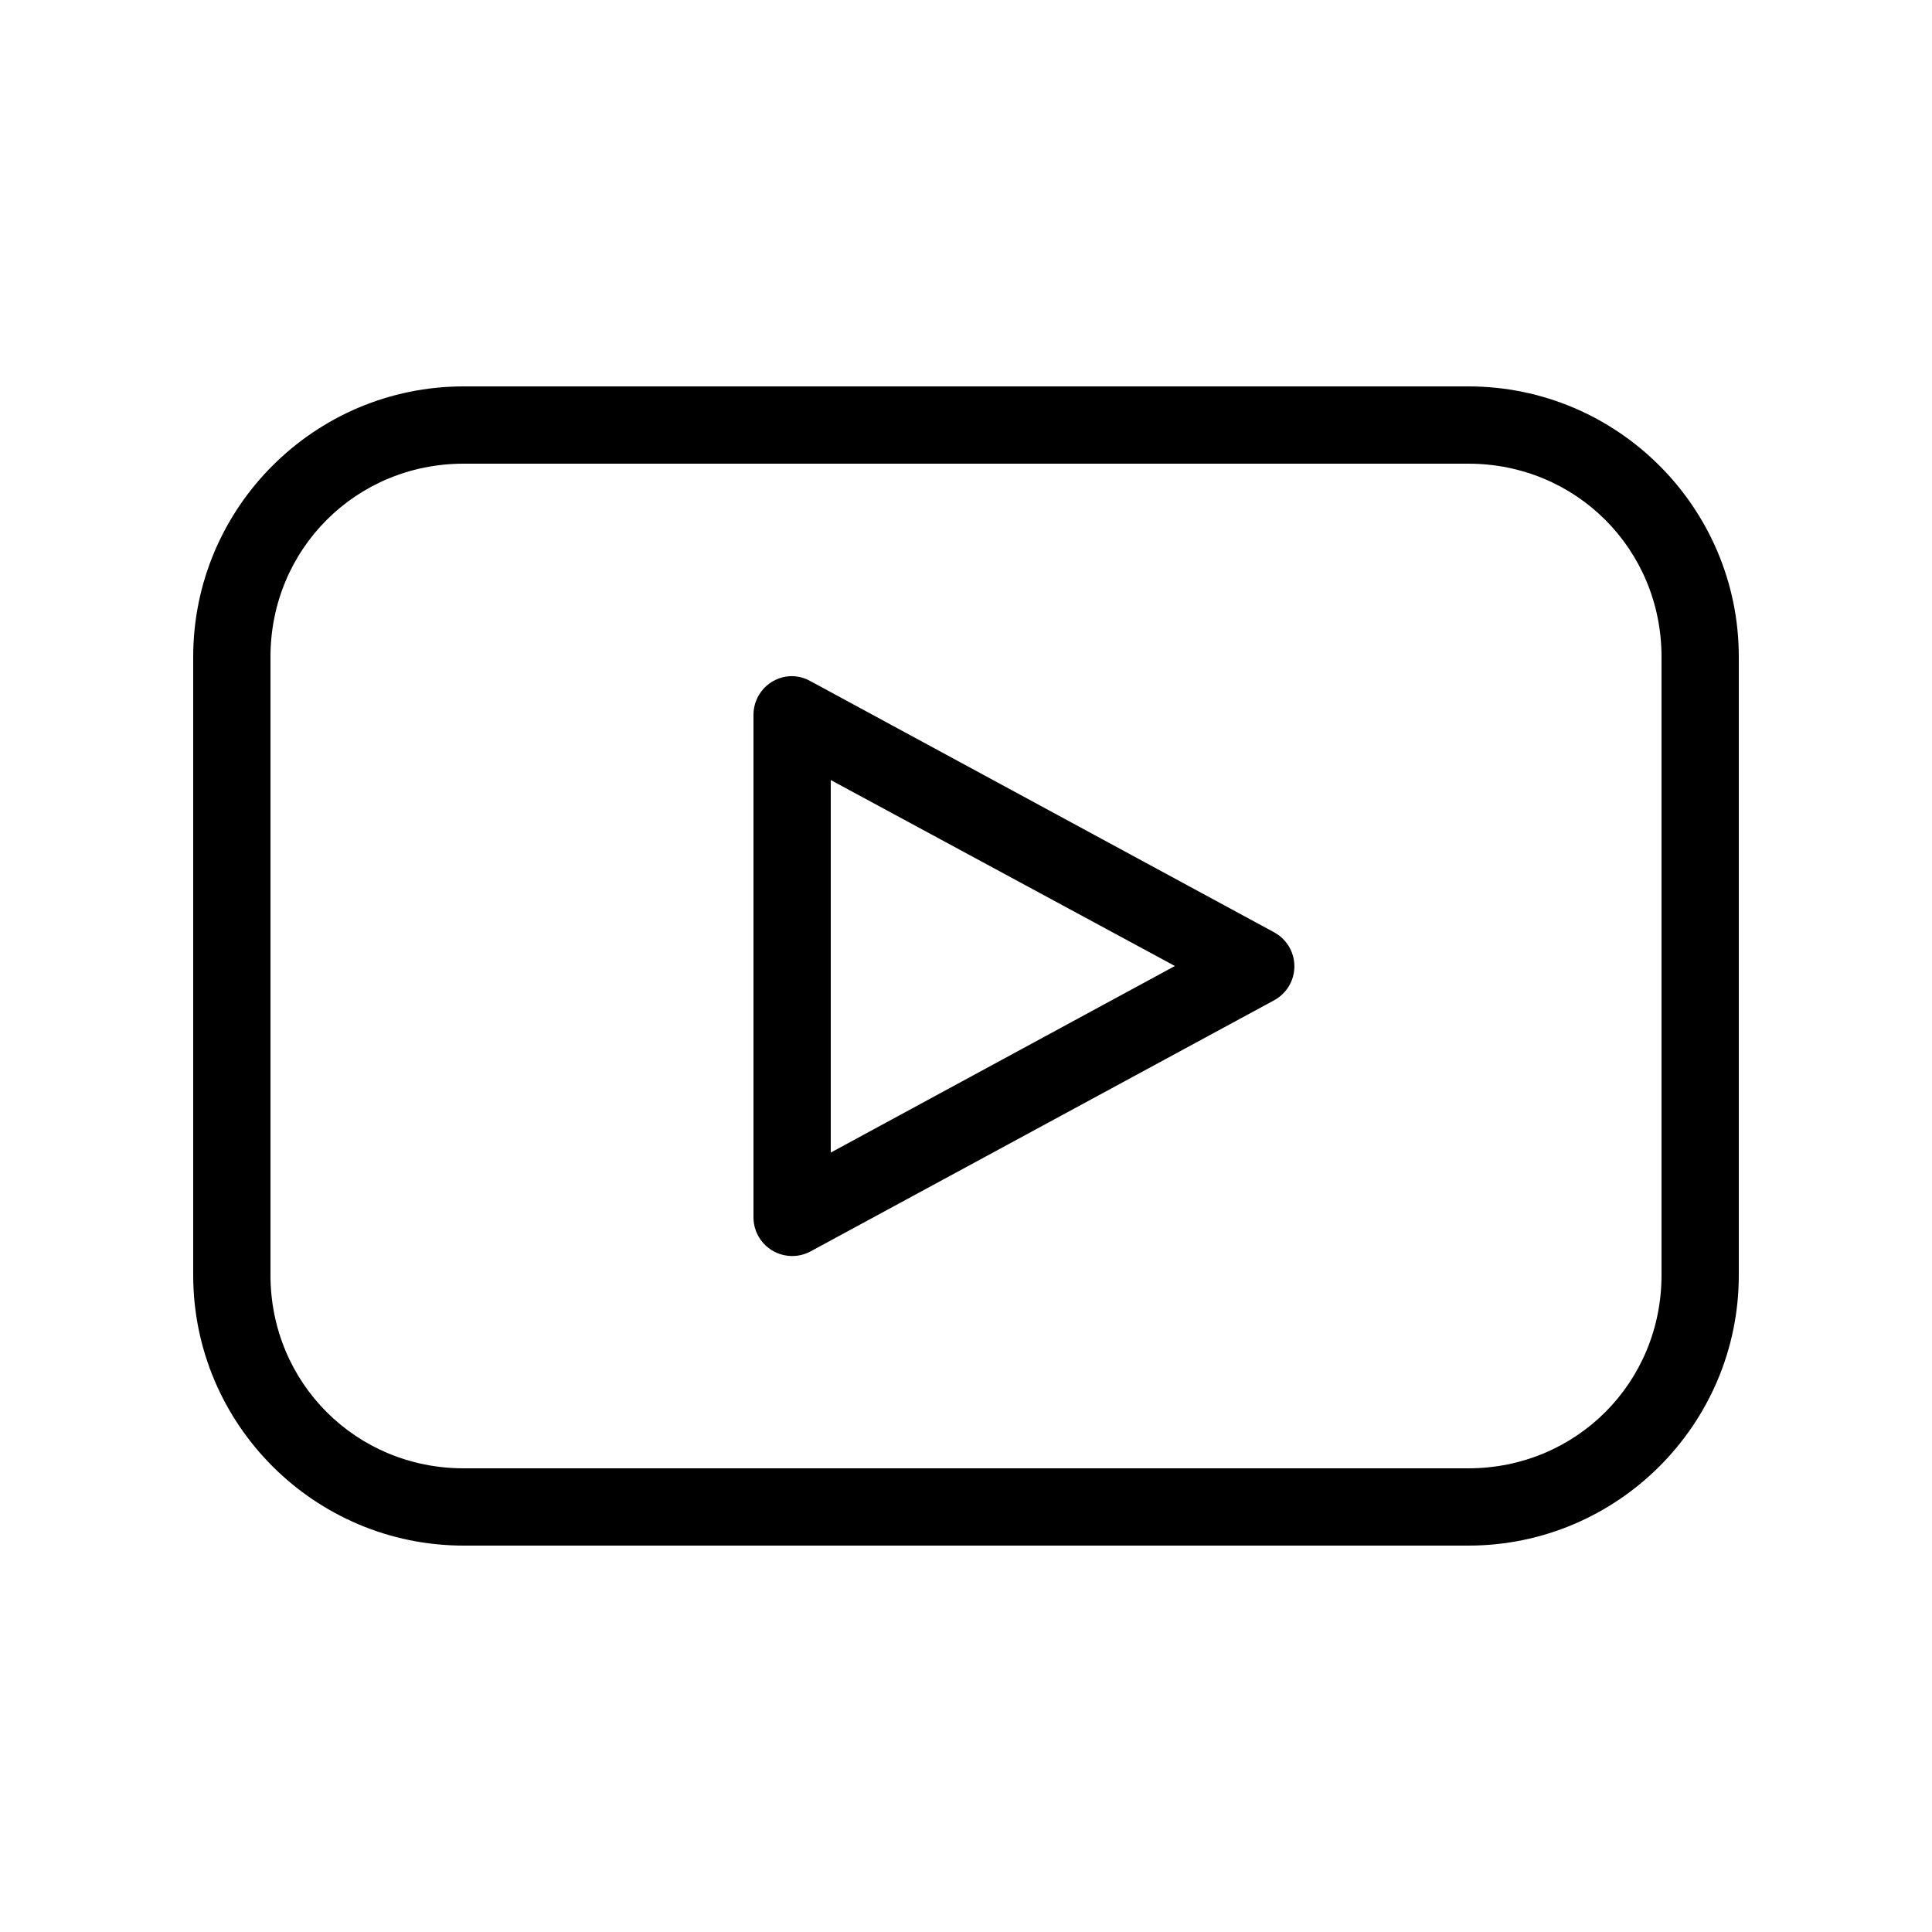 <?xml version="1.0" encoding="UTF-8"?>
<svg width="1200pt" height="1200pt" version="1.1" viewBox="0 0 1200 1200" xmlns="http://www.w3.org/2000/svg">
 <path d="m288 240c-92.656 0-168 75.344-168 168v384c0 92.656 75.344 168 168 168h624c92.656 0 168-75.344 168-168v-384c0-92.656-75.344-168-168-168zm0 48h624c66.895 0 120 53.105 120 120v384c0 66.895-53.105 120-120 120h-624c-66.895 0-120-53.105-120-120v-384c0-66.895 53.105-120 120-120zm202.5 132v-0.004c-6.102 0.383-11.828 3.082-16.008 7.539-4.184 4.461-6.504 10.348-6.492 16.461v312c-0.035 5.938 2.129 11.676 6.078 16.105 3.949 4.434 9.398 7.246 15.297 7.894 4.785 0.539 9.617-0.379 13.875-2.625l288-156c5.148-2.738 9.121-7.262 11.18-12.719 2.059-5.457 2.059-11.477 0-16.934-2.059-5.457-6.031-9.98-11.18-12.723l-288-156c-3.891-2.16-8.305-3.199-12.75-3zm25.5 64.5 213.75 115.5-213.75 115.88z"/>
</svg>
